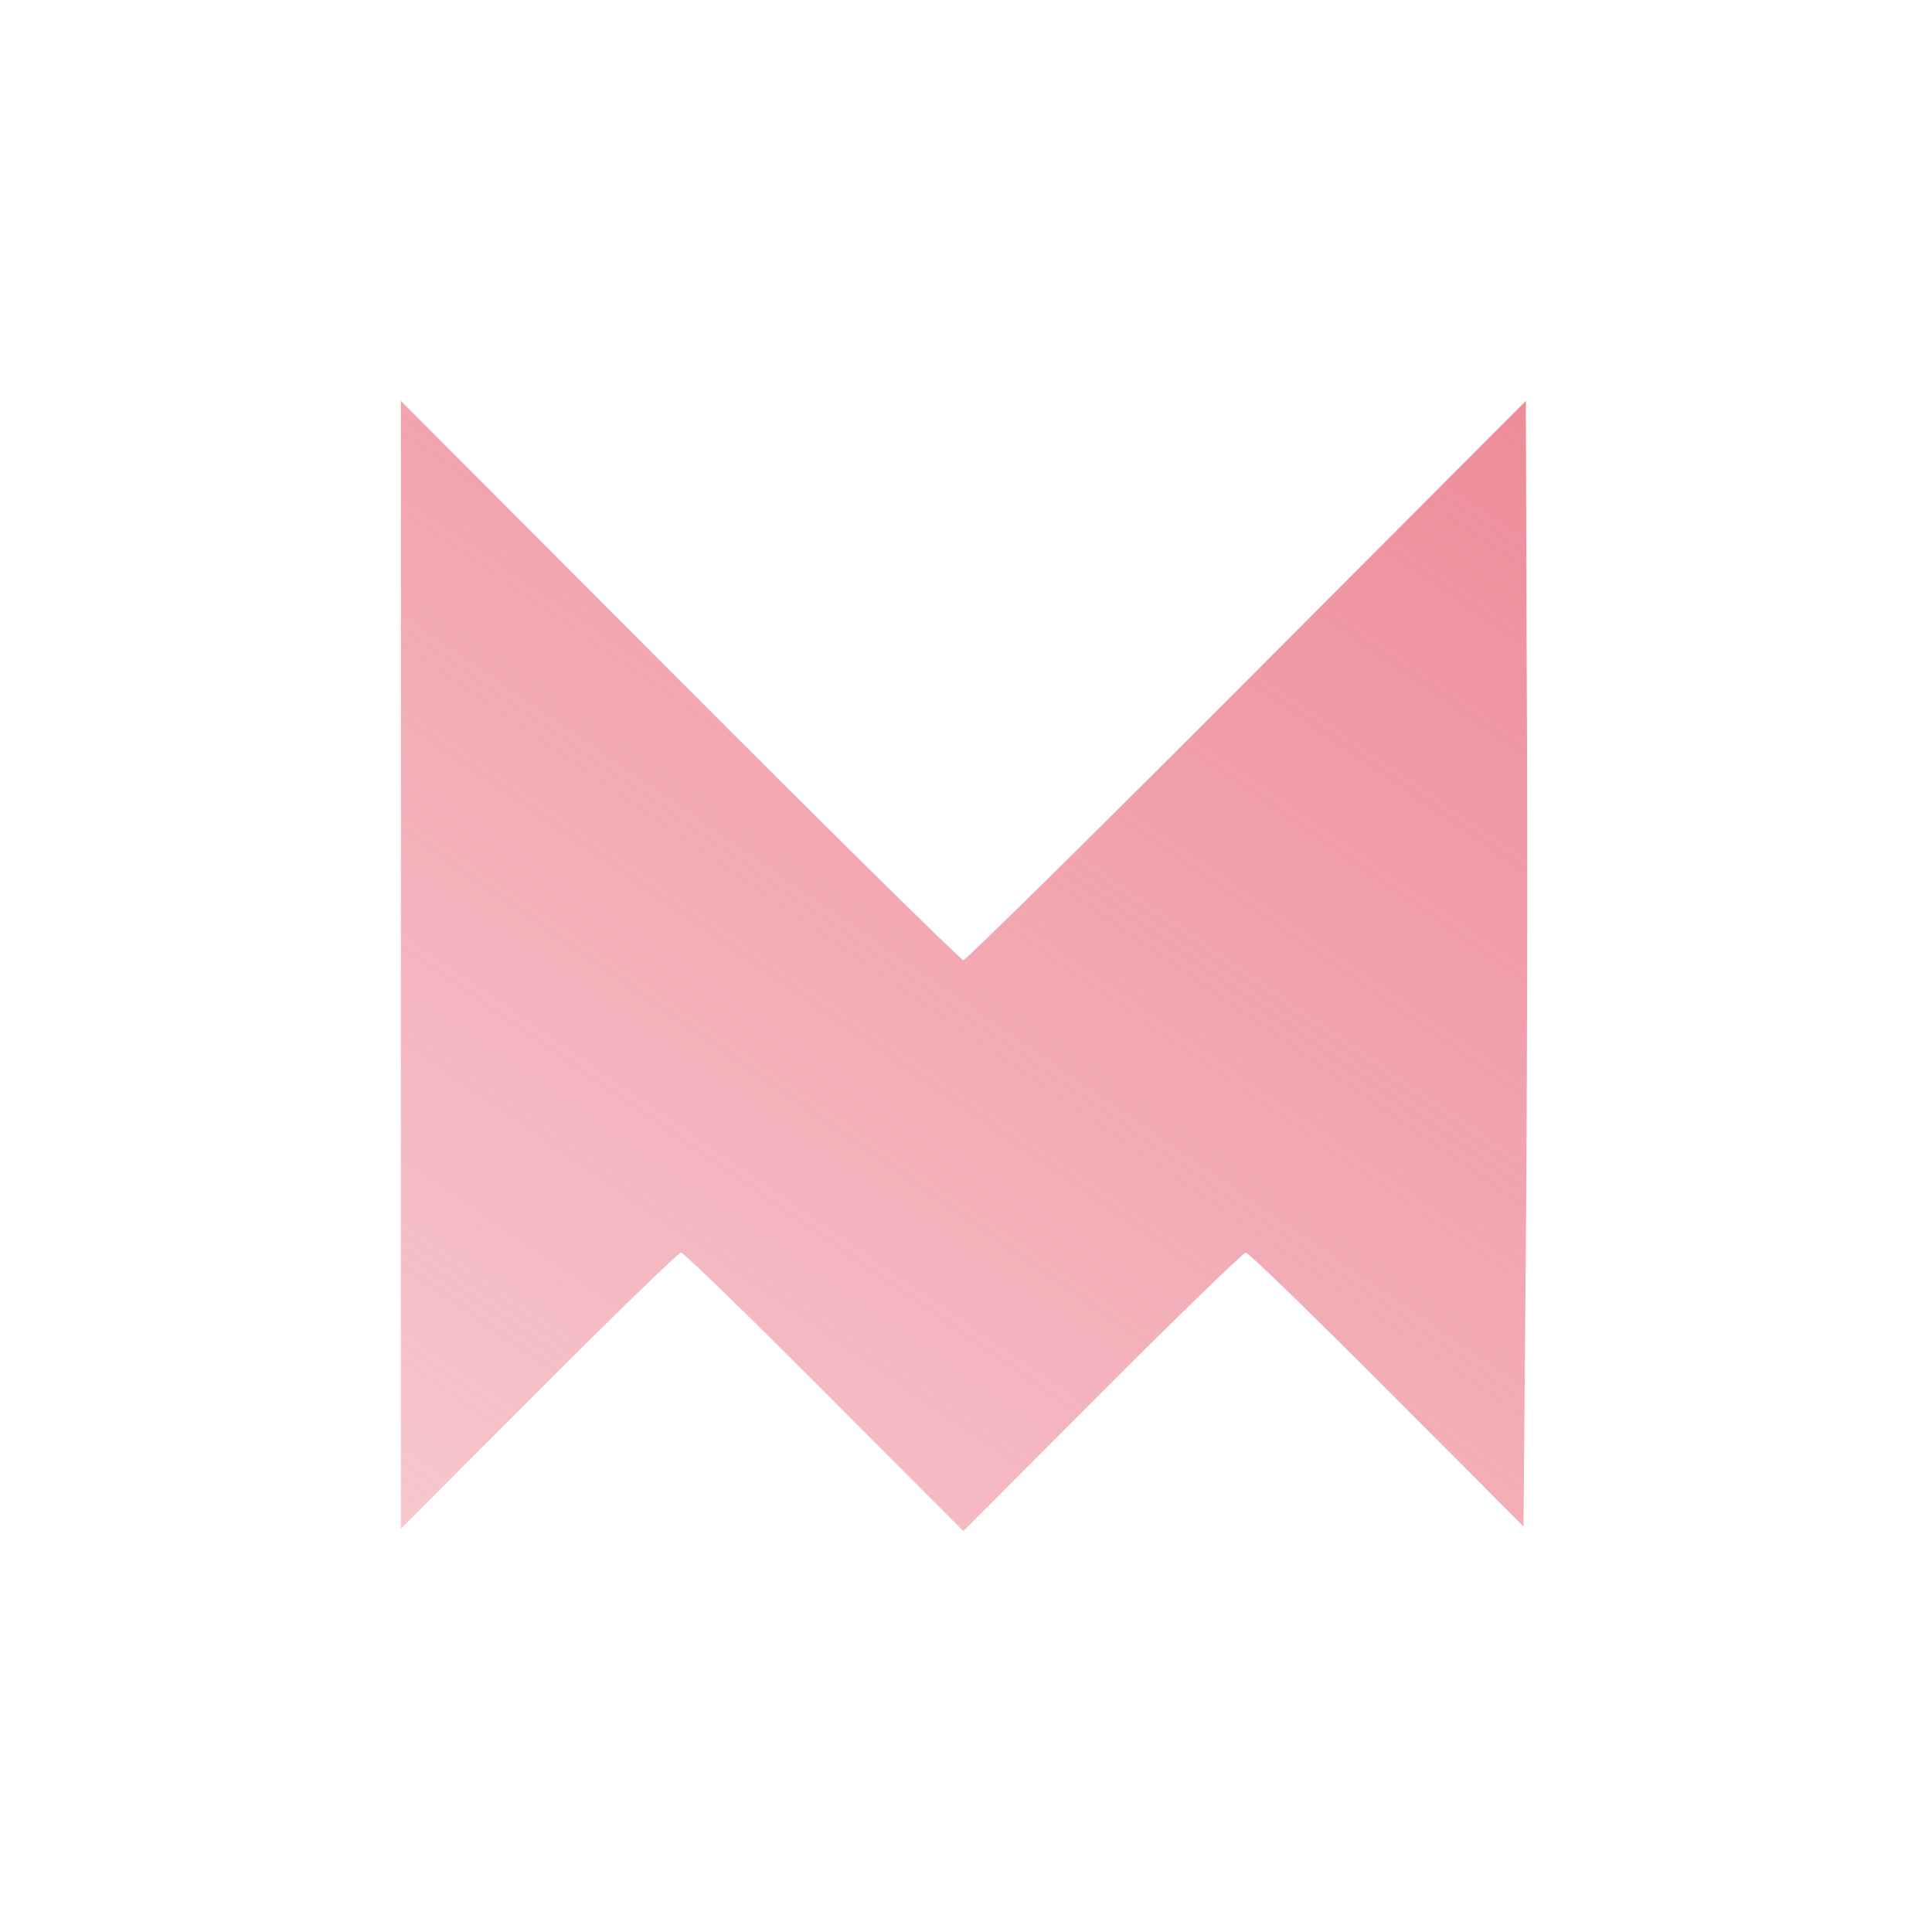 <svg width="400" height="400" viewBox="0 0 400 400" fill="none" xmlns="http://www.w3.org/2000/svg">
<path fill-rule="evenodd" clip-rule="evenodd" d="M287.156 287.69C271.628 272.122 258.497 259.341 257.922 259.341C257.443 259.341 244.024 272.314 228.209 288.17L199.455 317L170.701 288.17C154.886 272.314 141.563 259.341 140.988 259.341C140.509 259.341 127.186 272.218 111.563 287.882L83 316.52V83L140.796 140.947C172.522 172.756 198.976 198.799 199.455 198.799C199.934 198.799 226.388 172.756 258.114 140.947L315.91 83L316.102 141.62C316.293 173.909 316.197 226.283 315.91 258.188L315.431 316.039L287.156 287.69Z" fill="url(#paint0_linear)"/>
<defs>
<linearGradient id="paint0_linear" x1="344.952" y1="67.826" x2="83" y2="447.976" gradientUnits="userSpaceOnUse">
<stop stop-color="#ED8795"/>
<stop offset="1" stop-color="#ED8594" stop-opacity="0.3"/>
</linearGradient>
</defs>
</svg>
